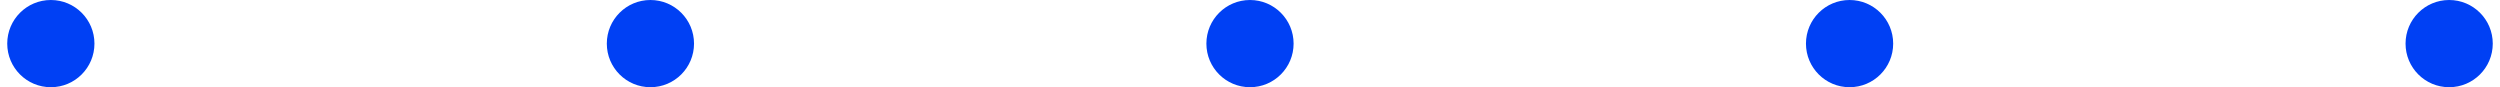 <?xml version="1.0" encoding="UTF-8"?> <!-- Creator: CorelDRAW 2019 (64-Bit) --> <svg xmlns="http://www.w3.org/2000/svg" xmlns:xlink="http://www.w3.org/1999/xlink" xmlns:xodm="http://www.corel.com/coreldraw/odm/2003" xml:space="preserve" width="2150px" height="75px" style="shape-rendering:geometricPrecision; text-rendering:geometricPrecision; image-rendering:optimizeQuality; fill-rule:evenodd; clip-rule:evenodd" viewBox="0 0 6376.47 223.73"> <defs> <style type="text/css"> <![CDATA[ .fil0 {fill:#0040F4} ]]> </style> </defs> <g id="Слой_x0020_1">  <circle class="fil0" cx="111.87" cy="111.87" r="111.87"></circle> <circle class="fil0" cx="1650.05" cy="111.87" r="111.87"></circle> <circle class="fil0" cx="3188.22" cy="111.87" r="111.87"></circle> <circle class="fil0" cx="4726.4" cy="111.87" r="111.87"></circle> <circle class="fil0" cx="6264.6" cy="111.87" r="111.87"></circle> </g> </svg> 